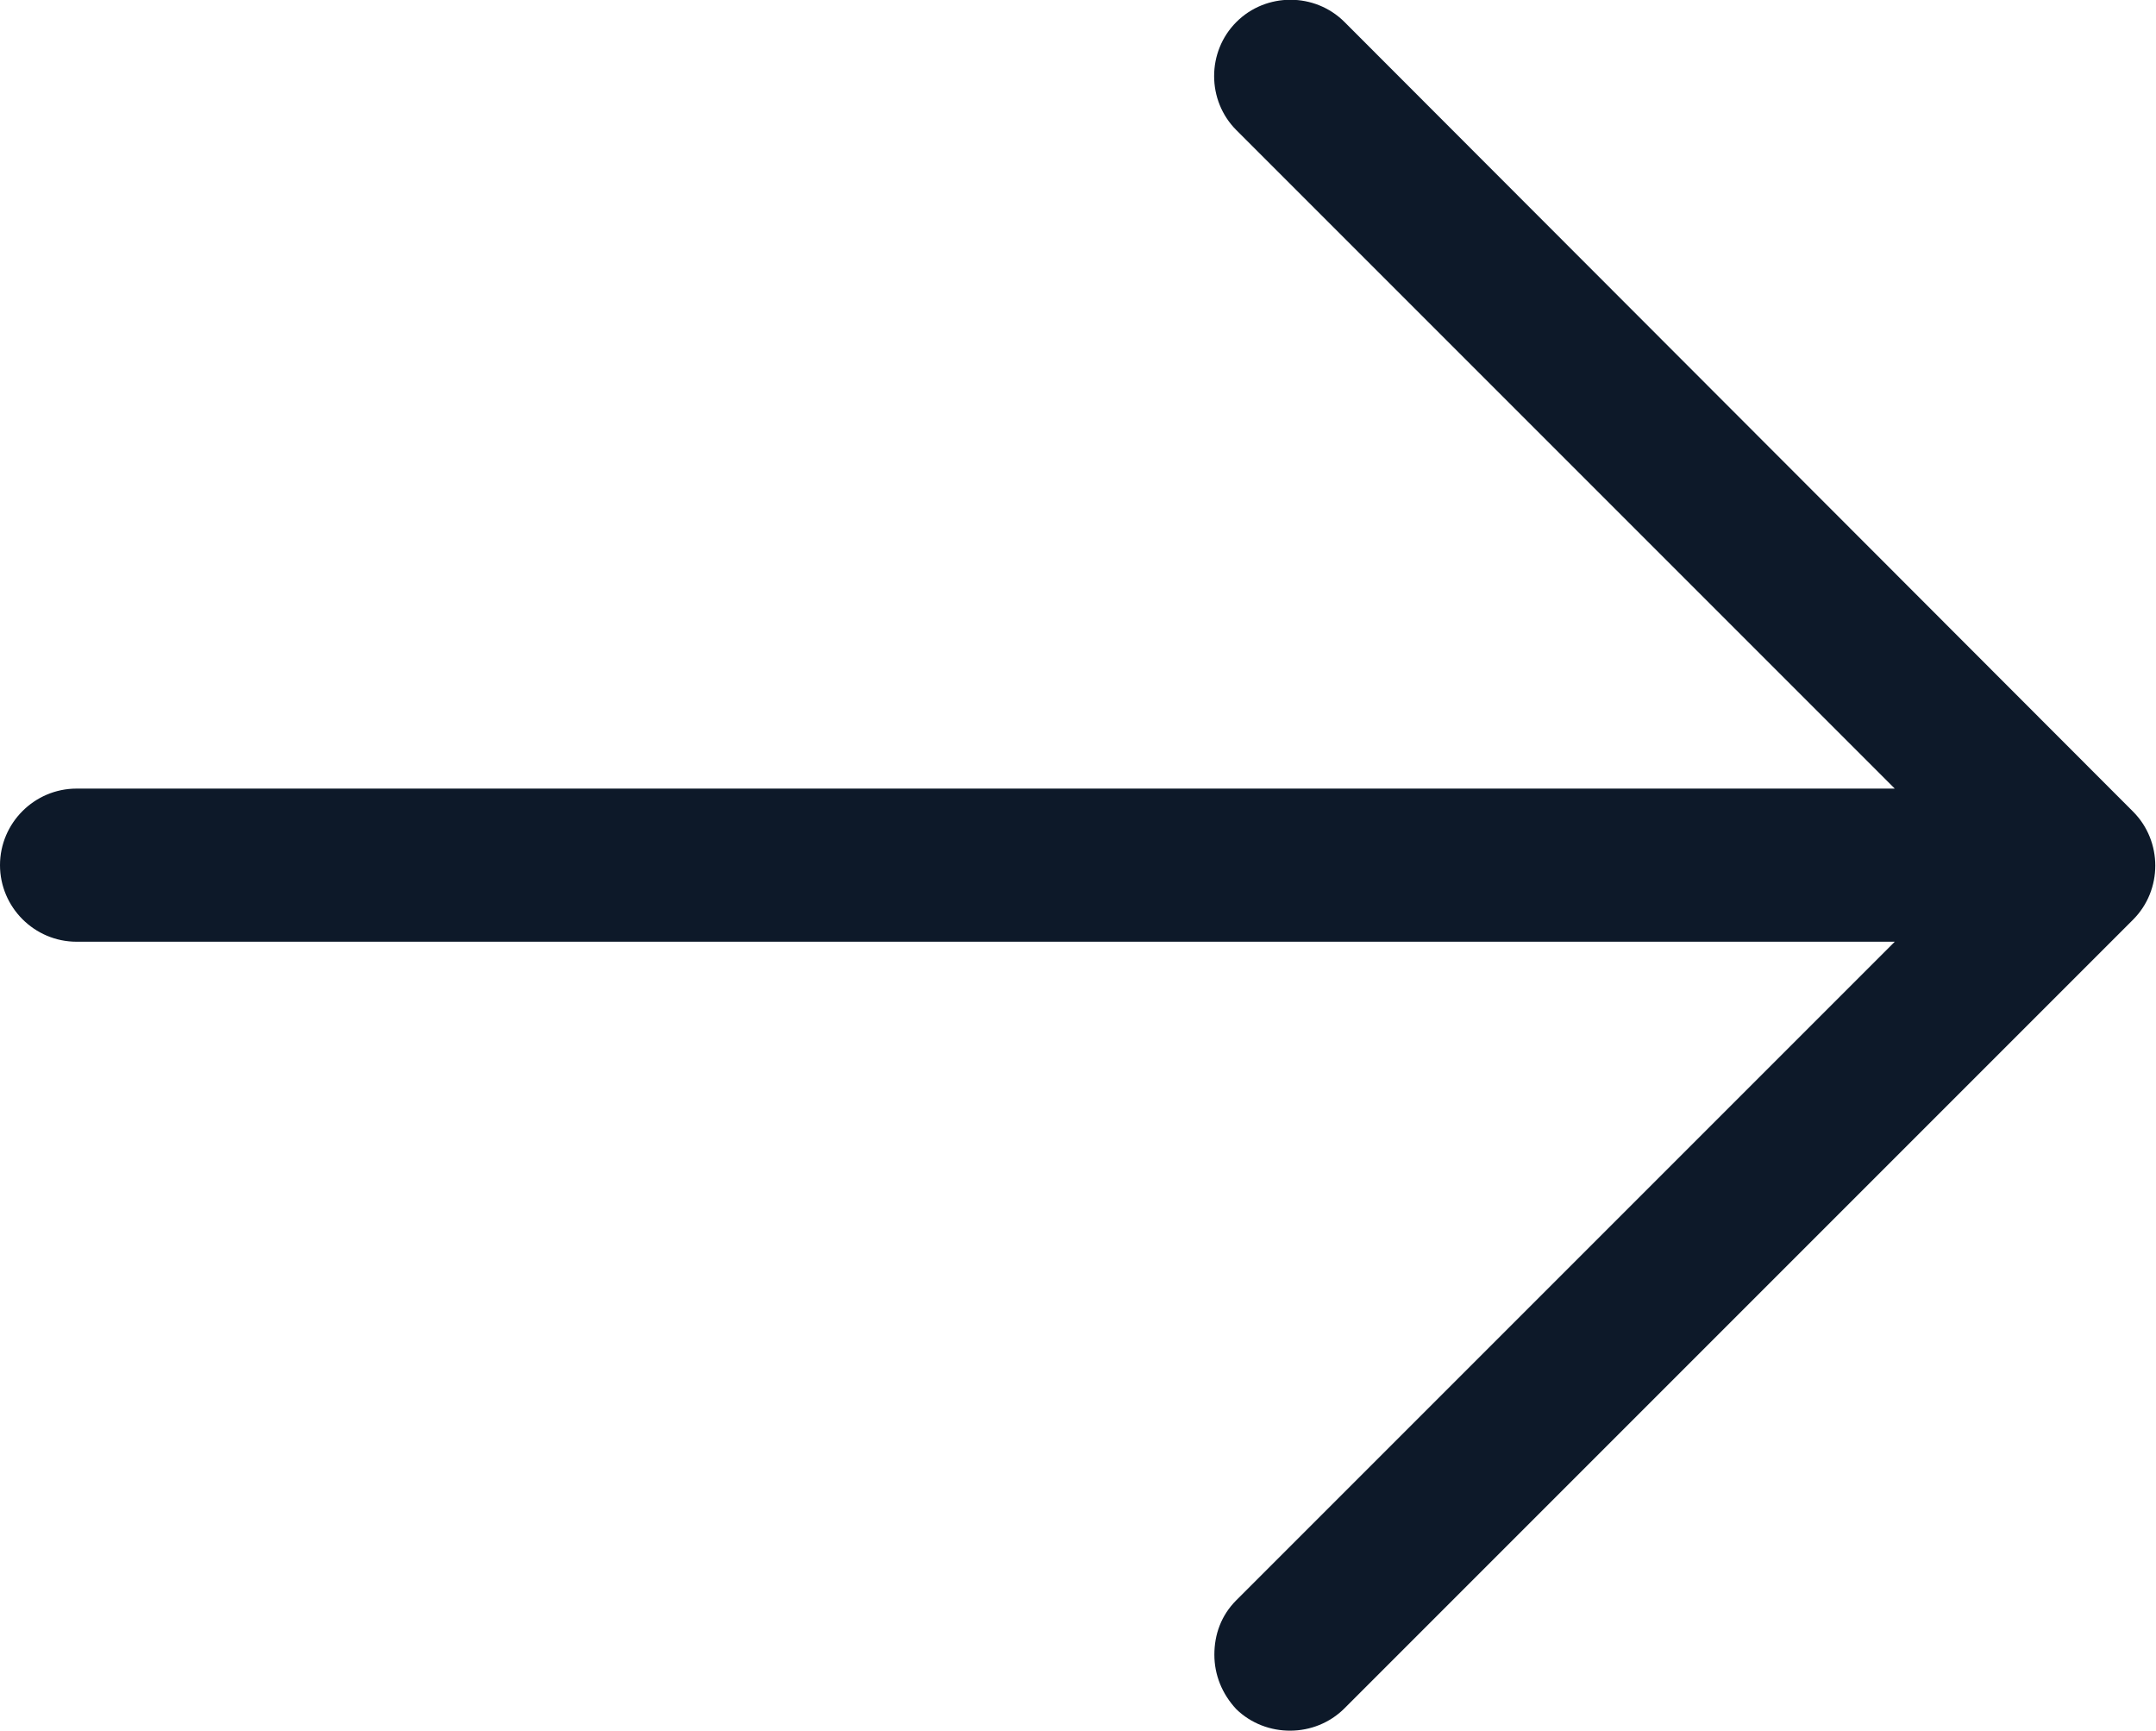 <?xml version="1.0" encoding="UTF-8" standalone="no"?><!-- Generator: Adobe Illustrator 23.0.1, SVG Export Plug-In . SVG Version: 6.00 Build 0)  --><svg xmlns="http://www.w3.org/2000/svg" enable-background="new 0 0 225.3 180.9" fill="#0d1929" id="Layer_1" version="1.1" viewBox="0 0 225.3 180.9" x="0px" xml:space="preserve" y="0px">
<g id="change1_1"><path d="m140.5 178.5l82.4-82.4c3.1-3.1 3.1-8.2 0-11.3l-82.4-82.5c-3.1-3.1-8.2-3.1-11.3 0s-3.1 8.2 0 11.3l68.8 68.8h-190c-4.4 0-8 3.6-8 8s3.6 8 8 8h190l-68.8 68.8c-1.6 1.6-2.3 3.6-2.3 5.7s0.8 4.1 2.3 5.7c3.1 3 8.2 3 11.3-0.1z" fill="inherit"/></g>
</svg>